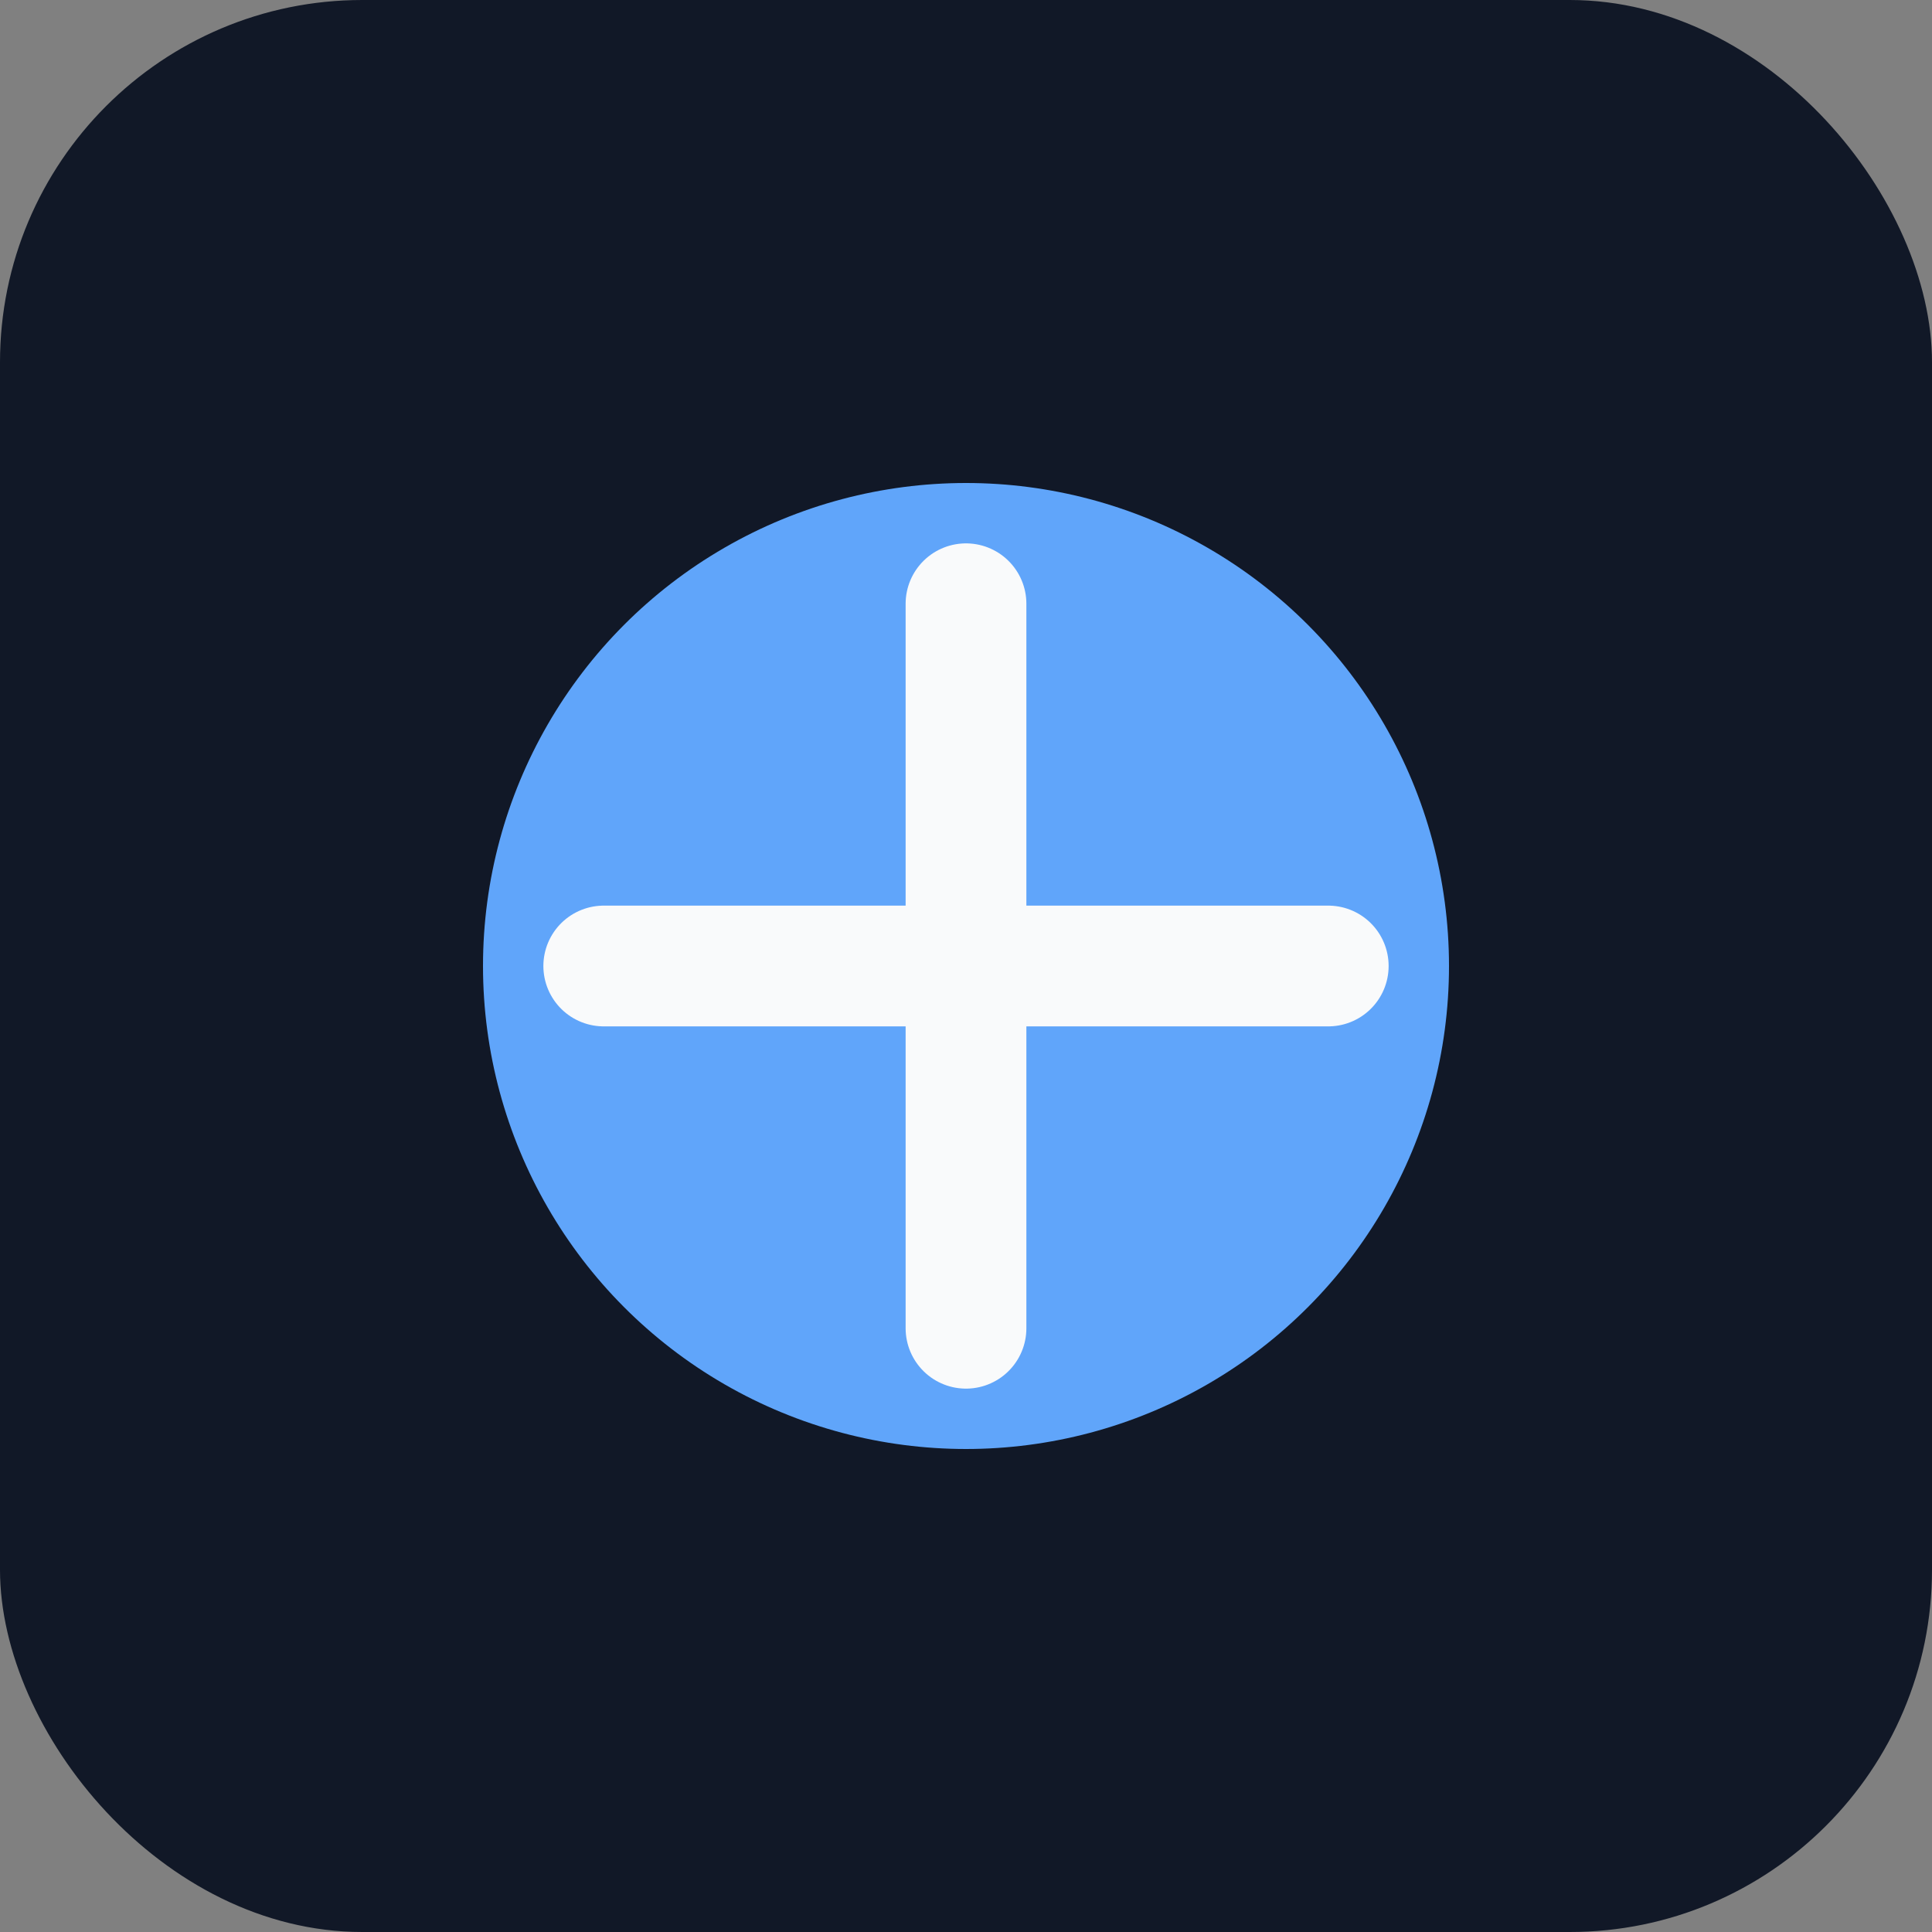<svg width="32" height="32" viewBox="0 0 32 32" xmlns="http://www.w3.org/2000/svg">
  <rect x="0" y="0" width="32" height="32" fill="#808080" stroke="none"/>
  <rect width="32" height="32" rx="6" fill="#111827"/>
  <circle cx="16" cy="16" r="8" fill="#60A5FA"/>
  <path d="M16 10v12M10 16h12" stroke="#F9FAFB" stroke-width="2" stroke-linecap="round"/>
</svg>


